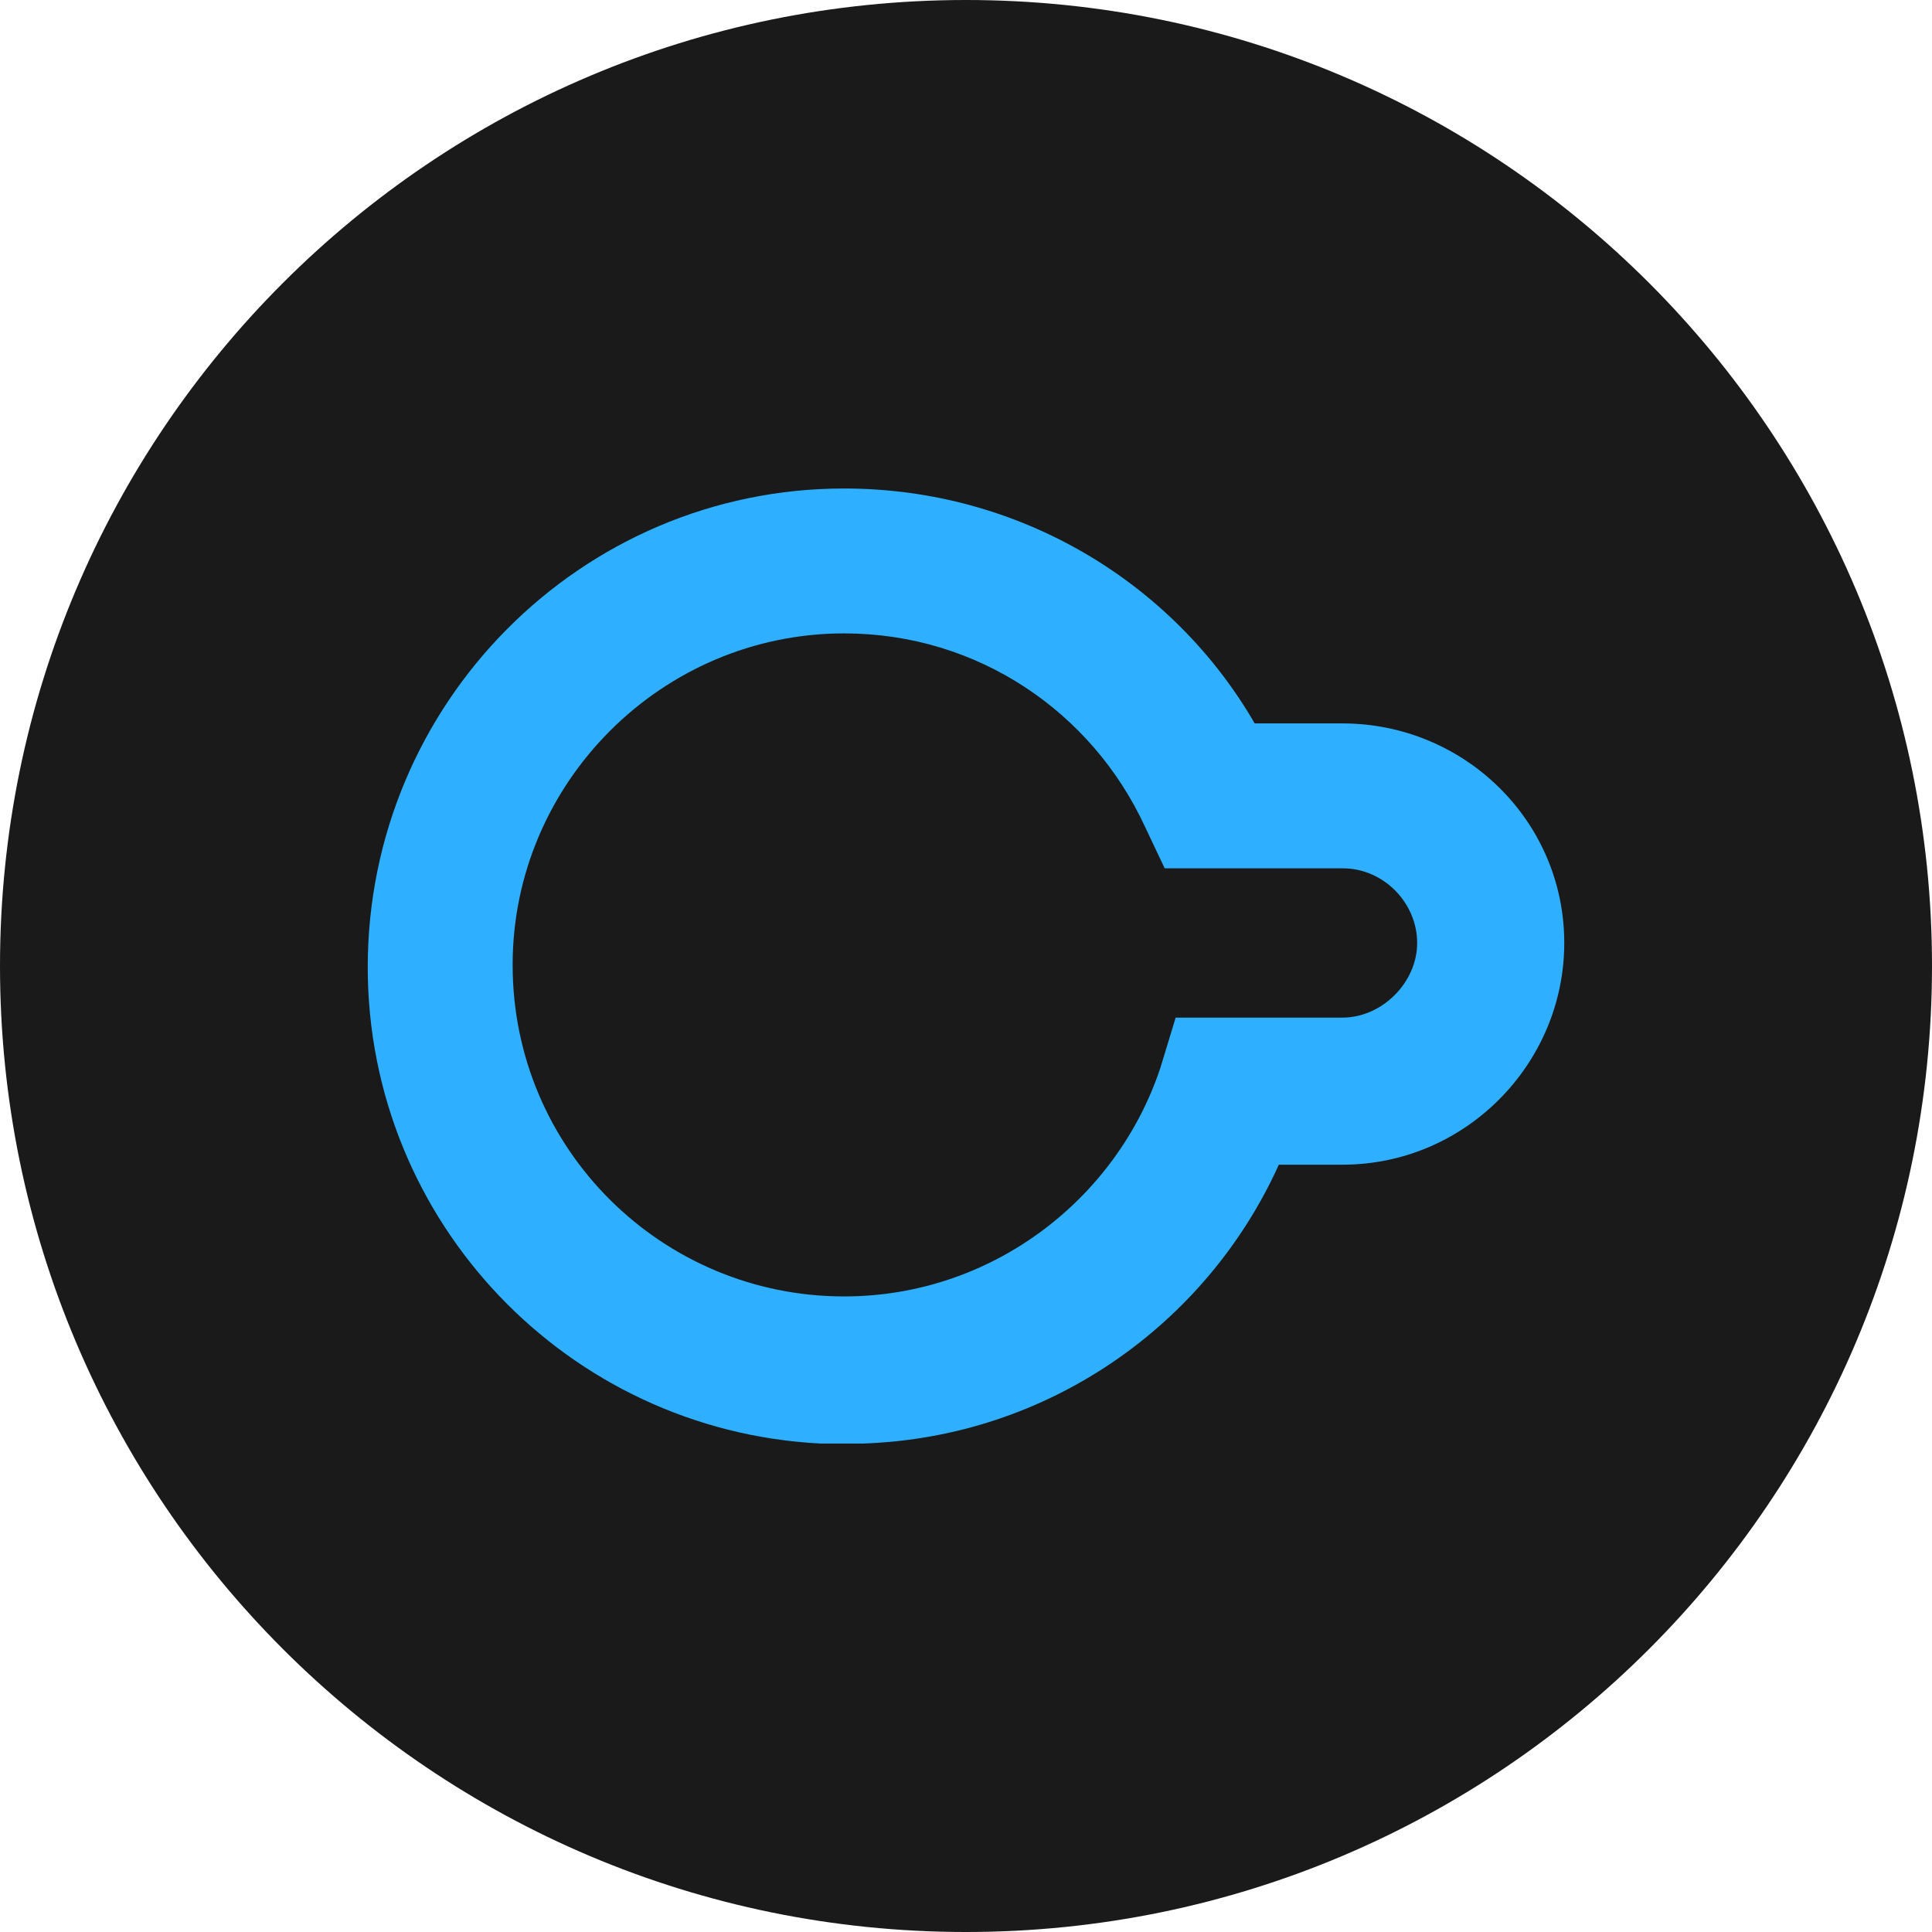 <?xml version="1.0" encoding="UTF-8"?>
<svg id="Ebene_1" xmlns="http://www.w3.org/2000/svg" version="1.1" viewBox="0 0 500 500">
  <!-- Generator: Adobe Illustrator 29.0.0, SVG Export Plug-In . SVG Version: 2.1.0 Build 186)  -->
  <defs>
    <style>
      .st0 {
        fill: #2eafff;
        fill-rule: evenodd;
      }

      .st1 {
        fill: #1a1a1a;
      }
    </style>
  </defs>
  <path class="st1" d="M250,0C111.932,0,0,111.932,0,250c0,138.067,111.932,250,250,250,138.068,0,250-111.933,250-250C500,111.932,388.068,0,250,0Z"/>
  <path class="st0" d="M218.465,126.421c45.455,0,85.228,24.432,106.25,60.796h22.728c31.25,0,57.387,25,57.387,56.817,0,31.25-25.568,57.387-57.387,57.387h-16.478c-18.75,41.478-59.659,70.454-107.386,72.159h-11.364c-65.341-3.409-117.045-57.387-117.045-123.296,0-68.182,55.114-123.863,123.295-123.863ZM218.465,163.921c-47.159,0-85.795,38.637-85.795,85.796,0,47.726,38.636,85.795,85.795,85.795,38.068,0,70.455-25,81.818-59.091l3.978-13.068h43.182c10.228,0,19.318-9.091,19.318-19.318,0-10.226-8.524-19.317-19.318-19.317h-46.022l-5.114-10.796c-13.636-29.546-43.182-50-77.841-50Z"/>
</svg>
